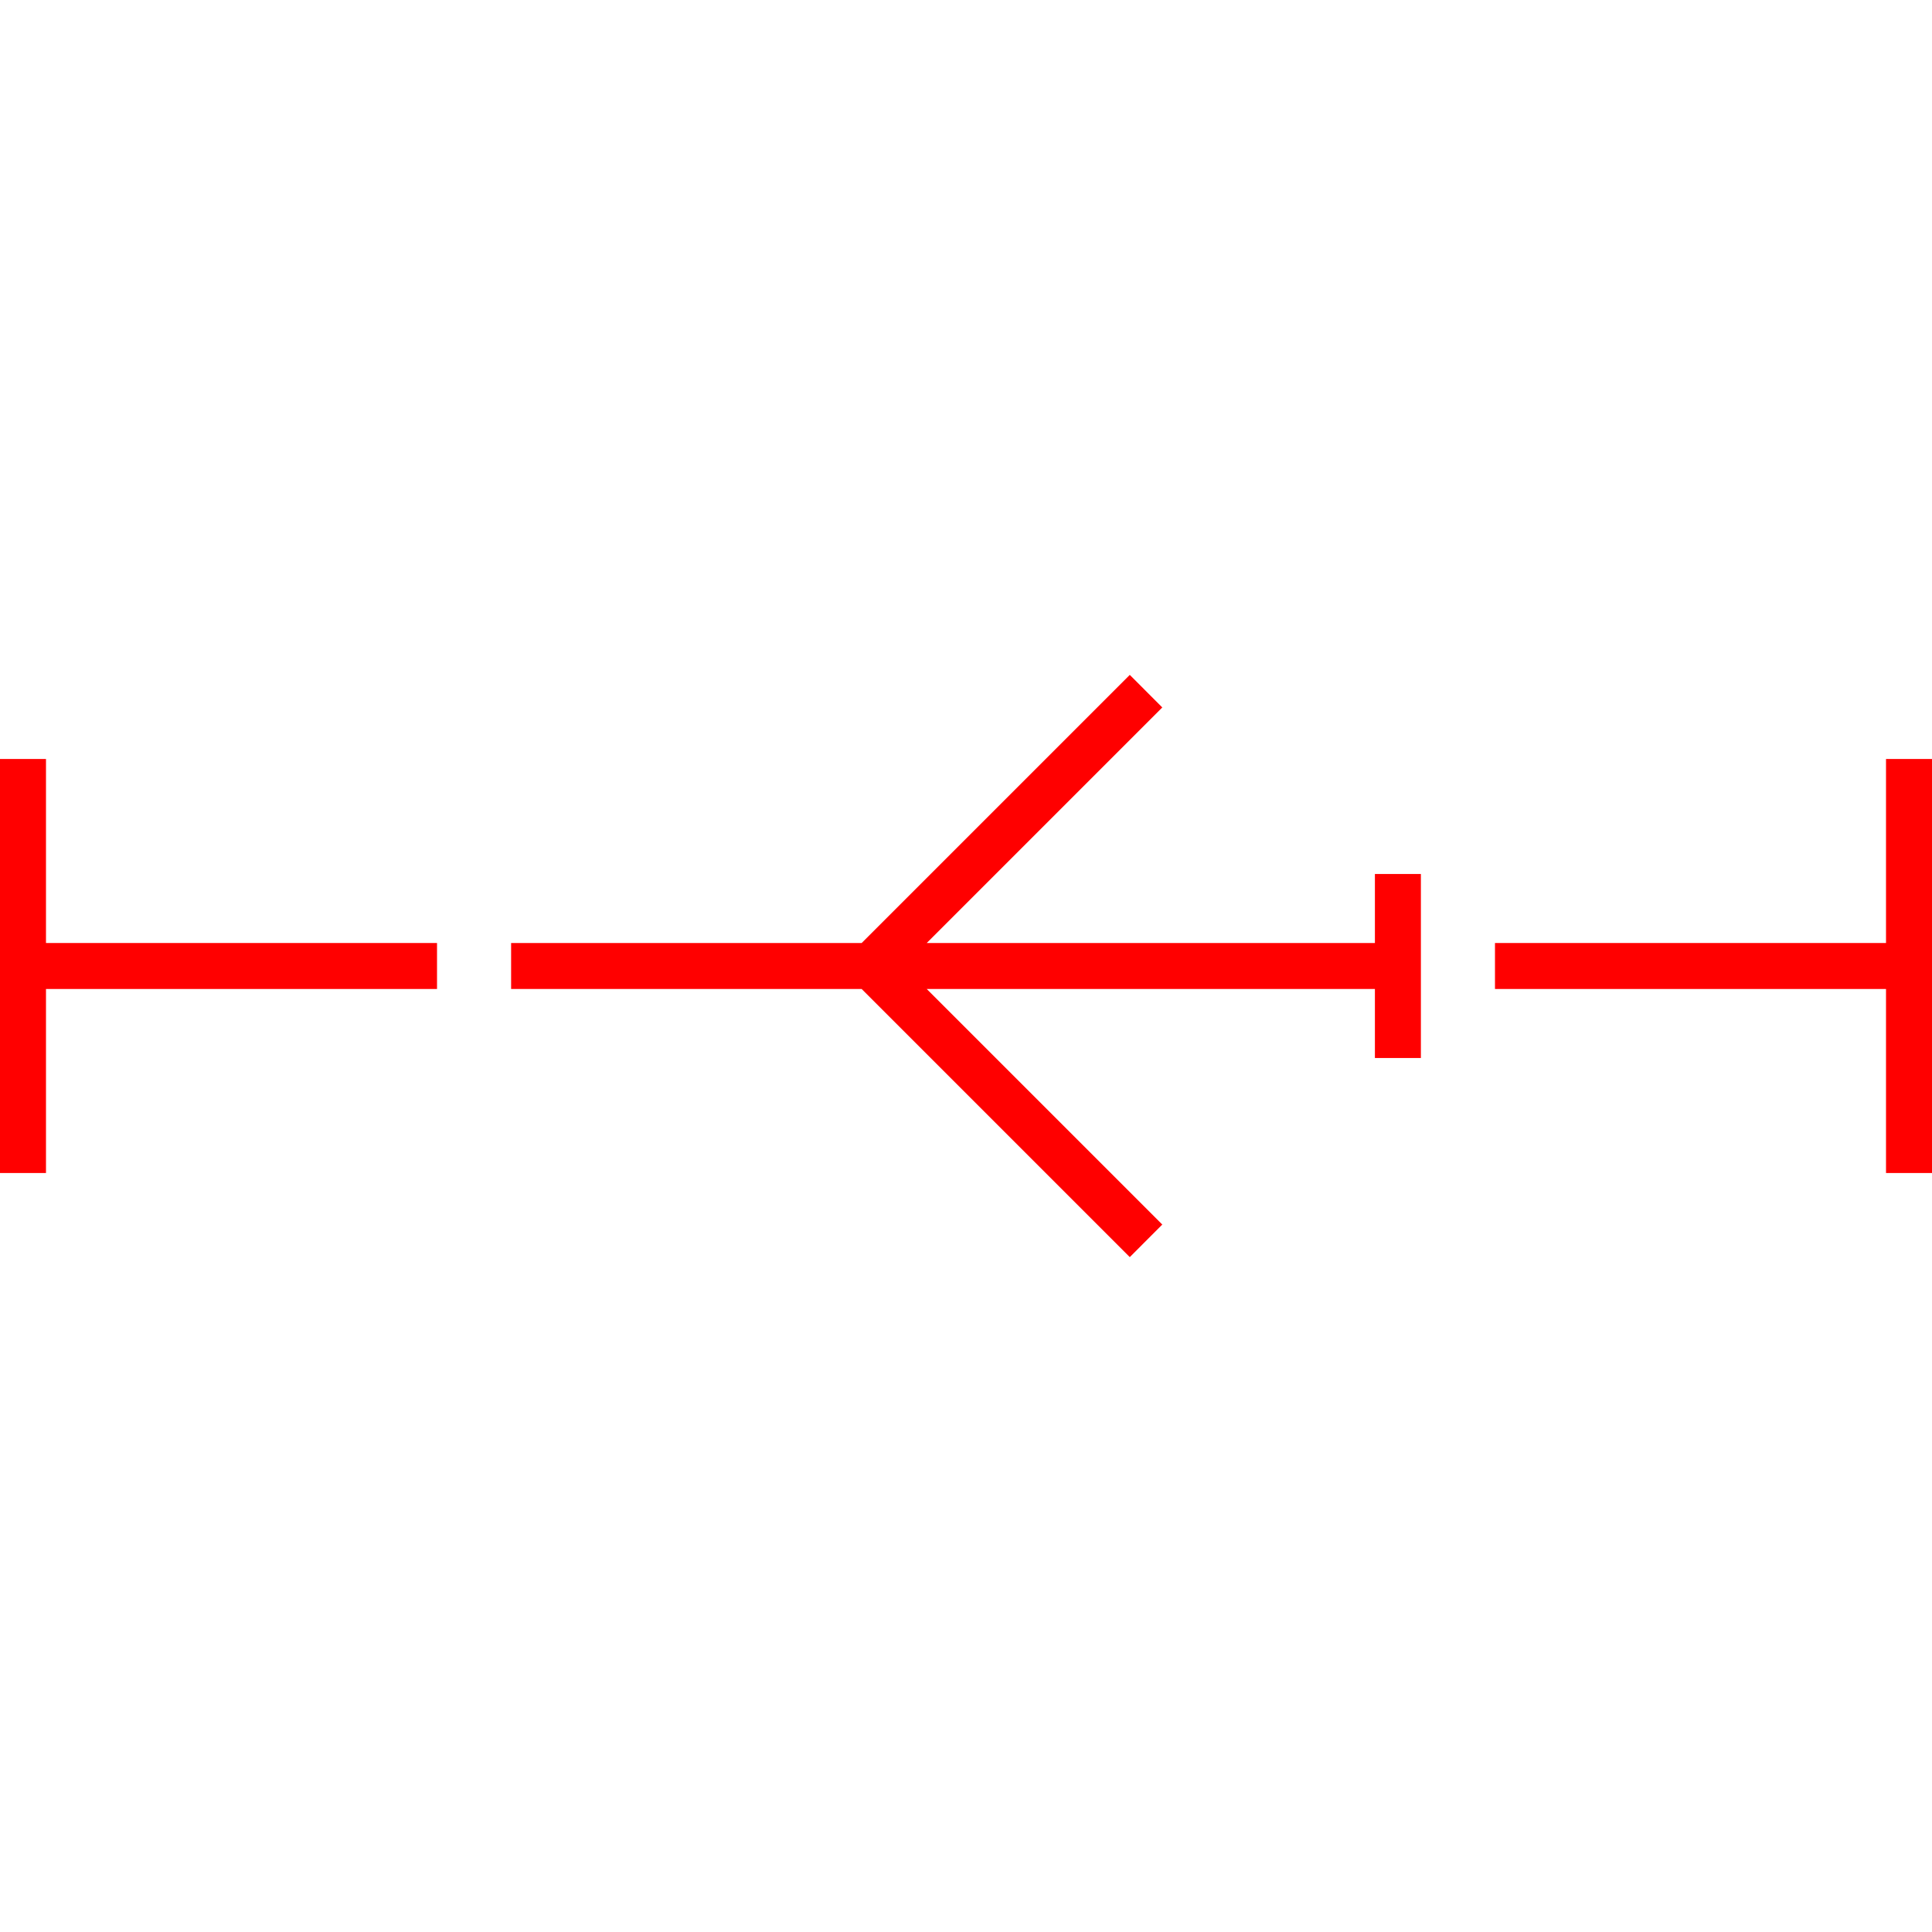 <svg id="图层_1" data-name="图层 1" xmlns="http://www.w3.org/2000/svg" viewBox="0 0 400 400"><defs><style>.cls-1{fill:red;}</style></defs><polygon class="cls-1" points="9.52 157.14 0 157.14 0 242.86 9.52 242.86 9.52 204.76 90.48 204.76 90.48 195.24 9.52 195.24 9.52 157.14"/><polygon class="cls-1" points="390.48 157.14 390.48 195.24 309.52 195.24 309.52 204.76 390.48 204.76 390.48 242.86 400 242.86 400 157.14 390.48 157.14"/><polygon class="cls-1" points="284.66 195.24 191.87 195.24 240.64 146.47 233.91 139.73 178.4 195.24 105.82 195.24 105.82 204.76 178.4 204.76 233.91 260.27 240.64 253.53 191.87 204.76 284.66 204.76 284.66 219.05 294.18 219.05 294.18 180.95 284.66 180.95 284.66 195.24"/></svg>